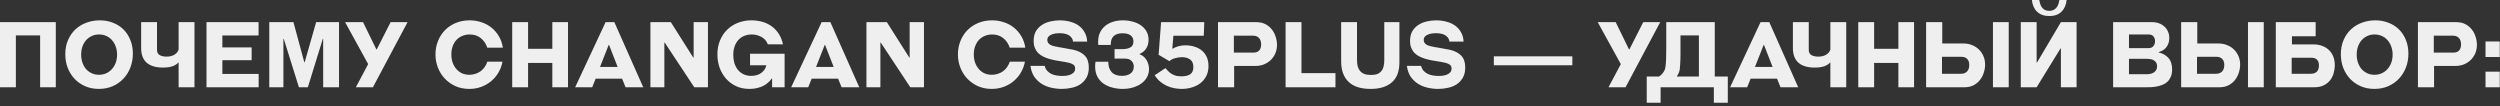<?xml version="1.0" encoding="UTF-8"?> <svg xmlns="http://www.w3.org/2000/svg" width="658" height="28" viewBox="0 0 658 28" fill="none"><rect x="0" y="0" width="658" height="28" fill="#333333" stroke="none"/><path d="M10.56 22.968V9.312H4.176V22.968H1.56164e-05V5.832H14.688V22.968H10.56ZM26.019 23.4C24.723 23.4 23.531 23.168 22.443 22.704C21.371 22.24 20.443 21.6 19.659 20.784C18.891 19.968 18.283 19.008 17.835 17.904C17.403 16.784 17.187 15.568 17.187 14.256C17.187 12.88 17.427 11.64 17.907 10.536C18.387 9.432 19.035 8.496 19.851 7.728C20.683 6.96 21.643 6.376 22.731 5.976C23.835 5.56 25.011 5.352 26.259 5.352C27.523 5.352 28.691 5.568 29.763 6C30.835 6.416 31.755 7.008 32.523 7.776C33.291 8.544 33.891 9.472 34.323 10.56C34.755 11.632 34.971 12.816 34.971 14.112C34.971 15.44 34.747 16.672 34.299 17.808C33.867 18.928 33.251 19.904 32.451 20.736C31.667 21.568 30.723 22.224 29.619 22.704C28.531 23.168 27.331 23.4 26.019 23.4ZM26.043 19.68C26.731 19.68 27.363 19.552 27.939 19.296C28.531 19.024 29.035 18.656 29.451 18.192C29.883 17.712 30.219 17.152 30.459 16.512C30.699 15.856 30.819 15.144 30.819 14.376C30.819 13.656 30.707 12.976 30.483 12.336C30.275 11.696 29.963 11.136 29.547 10.656C29.147 10.16 28.651 9.776 28.059 9.504C27.467 9.216 26.803 9.072 26.067 9.072C25.331 9.072 24.675 9.216 24.099 9.504C23.523 9.776 23.027 10.152 22.611 10.632C22.211 11.112 21.899 11.672 21.675 12.312C21.467 12.952 21.363 13.64 21.363 14.376C21.363 15.128 21.475 15.832 21.699 16.488C21.923 17.128 22.235 17.688 22.635 18.168C23.051 18.632 23.547 19 24.123 19.272C24.699 19.544 25.339 19.68 26.043 19.68ZM41.323 5.832V13.152C41.323 13.776 41.555 14.224 42.019 14.496C42.499 14.768 43.091 14.904 43.795 14.904C44.611 14.904 45.299 14.744 45.859 14.424C46.435 14.088 46.819 13.632 47.011 13.056V5.832H51.187V22.968H47.011V16.392C46.643 16.824 46.123 17.168 45.451 17.424C44.779 17.664 43.923 17.784 42.883 17.784C41.011 17.784 39.587 17.36 38.611 16.512C37.635 15.648 37.147 14.352 37.147 12.624V5.832H41.323ZM54.352 22.968V5.832H68.056V9.336H58.528V12.48H66.232V15.84H58.528V19.464H68.08V22.968H54.352ZM85.059 22.968V10.224H84.963L81.027 22.968H78.675L74.691 10.224H74.595V22.968H70.875V5.832H77.235L80.091 16.392H80.187L83.211 5.832H89.235V22.968H85.059ZM95.558 5.832L99.062 13.008H99.158L102.806 5.832H107.27L98.15 22.968H93.662L96.902 16.872L90.83 5.832H95.558ZM123.617 5.352C124.705 5.352 125.737 5.52 126.713 5.856C127.705 6.176 128.585 6.648 129.353 7.272C130.121 7.88 130.769 8.632 131.297 9.528C131.825 10.408 132.177 11.416 132.353 12.552H128.249C127.913 11.512 127.345 10.672 126.545 10.032C125.761 9.392 124.785 9.072 123.617 9.072C122.913 9.072 122.265 9.2 121.673 9.456C121.081 9.696 120.569 10.048 120.137 10.512C119.721 10.96 119.393 11.512 119.153 12.168C118.913 12.808 118.793 13.52 118.793 14.304C118.793 15.088 118.905 15.808 119.129 16.464C119.369 17.12 119.697 17.688 120.113 18.168C120.529 18.648 121.025 19.024 121.601 19.296C122.193 19.552 122.841 19.68 123.545 19.68C124.089 19.68 124.609 19.6 125.105 19.44C125.601 19.28 126.057 19.056 126.473 18.768C126.889 18.464 127.249 18.096 127.553 17.664C127.857 17.232 128.097 16.752 128.273 16.224H132.257C132.065 17.248 131.713 18.2 131.201 19.08C130.689 19.96 130.049 20.72 129.281 21.36C128.513 22 127.633 22.504 126.641 22.872C125.665 23.224 124.617 23.4 123.497 23.4C122.217 23.4 121.033 23.168 119.945 22.704C118.873 22.224 117.937 21.576 117.137 20.76C116.353 19.944 115.737 18.984 115.289 17.88C114.841 16.776 114.617 15.592 114.617 14.328C114.617 13.08 114.833 11.912 115.265 10.824C115.697 9.736 116.305 8.784 117.089 7.968C117.889 7.152 118.841 6.512 119.945 6.048C121.049 5.584 122.273 5.352 123.617 5.352ZM145.373 22.968V16.56H138.989V22.968H134.813V5.832H138.989V12.84H145.373V5.832H149.501V22.968H145.373ZM164.648 22.968L163.736 20.712H156.776L155.864 22.968H151.376L159.392 5.832H161.696L169.304 22.968H164.648ZM160.304 11.832H160.208L157.928 17.616H162.56L160.304 11.832ZM182.732 22.968L174.956 11.208H174.86V22.968H171.188V5.832H176.564L182.468 15.144H182.564V5.832H186.332V22.968H182.732ZM203.22 22.968V20.664H203.124C202.884 21.032 202.572 21.384 202.188 21.72C201.82 22.056 201.388 22.352 200.892 22.608C200.396 22.848 199.844 23.04 199.236 23.184C198.644 23.328 197.988 23.4 197.268 23.4C195.956 23.4 194.78 23.16 193.74 22.68C192.7 22.184 191.812 21.52 191.076 20.688C190.356 19.856 189.796 18.896 189.396 17.808C189.012 16.704 188.82 15.536 188.82 14.304C188.82 12.976 189.044 11.768 189.492 10.68C189.94 9.576 190.564 8.632 191.364 7.848C192.164 7.048 193.116 6.432 194.22 6C195.324 5.568 196.524 5.352 197.82 5.352C198.796 5.352 199.732 5.48 200.628 5.736C201.54 5.992 202.364 6.384 203.1 6.912C203.836 7.44 204.46 8.104 204.972 8.904C205.484 9.688 205.852 10.608 206.076 11.664H202.092C201.756 10.784 201.196 10.136 200.412 9.72C199.628 9.288 198.78 9.072 197.868 9.072C197.164 9.072 196.508 9.192 195.9 9.432C195.308 9.672 194.796 10.024 194.364 10.488C193.932 10.952 193.596 11.52 193.356 12.192C193.116 12.848 192.996 13.6 192.996 14.448C192.996 15.2 193.092 15.912 193.284 16.584C193.492 17.256 193.796 17.848 194.196 18.36C194.596 18.856 195.092 19.248 195.684 19.536C196.276 19.824 196.956 19.968 197.724 19.968C198.796 19.968 199.684 19.704 200.388 19.176C201.092 18.648 201.532 17.984 201.708 17.184H197.412V14.136H206.508V22.968H203.22ZM221.507 22.968L220.595 20.712H213.635L212.723 22.968H208.235L216.251 5.832H218.555L226.163 22.968H221.507ZM217.163 11.832H217.067L214.787 17.616H219.419L217.163 11.832ZM239.591 22.968L231.815 11.208H231.719V22.968H228.047V5.832H233.423L239.327 15.144H239.423V5.832H243.191V22.968H239.591ZM261.125 5.352C262.213 5.352 263.245 5.52 264.221 5.856C265.213 6.176 266.093 6.648 266.861 7.272C267.629 7.88 268.277 8.632 268.805 9.528C269.333 10.408 269.685 11.416 269.861 12.552H265.757C265.421 11.512 264.853 10.672 264.053 10.032C263.269 9.392 262.293 9.072 261.125 9.072C260.421 9.072 259.773 9.2 259.181 9.456C258.589 9.696 258.077 10.048 257.645 10.512C257.229 10.96 256.901 11.512 256.661 12.168C256.421 12.808 256.301 13.52 256.301 14.304C256.301 15.088 256.413 15.808 256.637 16.464C256.877 17.12 257.205 17.688 257.621 18.168C258.037 18.648 258.533 19.024 259.109 19.296C259.701 19.552 260.349 19.68 261.053 19.68C261.597 19.68 262.117 19.6 262.613 19.44C263.109 19.28 263.565 19.056 263.981 18.768C264.397 18.464 264.757 18.096 265.061 17.664C265.365 17.232 265.605 16.752 265.781 16.224H269.765C269.573 17.248 269.221 18.2 268.709 19.08C268.197 19.96 267.557 20.72 266.789 21.36C266.021 22 265.141 22.504 264.149 22.872C263.173 23.224 262.125 23.4 261.005 23.4C259.725 23.4 258.541 23.168 257.453 22.704C256.381 22.224 255.445 21.576 254.645 20.76C253.861 19.944 253.245 18.984 252.797 17.88C252.349 16.776 252.125 15.592 252.125 14.328C252.125 13.08 252.341 11.912 252.773 10.824C253.205 9.736 253.813 8.784 254.597 7.968C255.397 7.152 256.349 6.512 257.453 6.048C258.557 5.584 259.781 5.352 261.125 5.352ZM282.424 10.944C282.36 10.496 282.208 10.128 281.968 9.84C281.744 9.552 281.464 9.328 281.128 9.168C280.792 9.008 280.432 8.896 280.048 8.832C279.664 8.768 279.288 8.736 278.92 8.736C278.696 8.736 278.4 8.752 278.032 8.784C277.664 8.816 277.304 8.896 276.952 9.024C276.6 9.136 276.296 9.312 276.04 9.552C275.784 9.792 275.656 10.112 275.656 10.512C275.656 10.784 275.712 11.016 275.824 11.208C275.936 11.384 276.08 11.536 276.256 11.664C276.432 11.792 276.624 11.896 276.832 11.976C277.056 12.056 277.272 12.12 277.48 12.168C277.736 12.232 278.088 12.304 278.536 12.384C278.984 12.464 279.448 12.544 279.928 12.624C280.424 12.704 280.904 12.792 281.368 12.888C281.832 12.968 282.224 13.04 282.544 13.104C283.84 13.408 284.832 13.92 285.52 14.64C286.224 15.36 286.576 16.4 286.576 17.76C286.576 18.832 286.368 19.728 285.952 20.448C285.536 21.168 284.992 21.752 284.32 22.2C283.648 22.632 282.888 22.936 282.04 23.112C281.192 23.304 280.328 23.4 279.448 23.4C278.488 23.4 277.544 23.288 276.616 23.064C275.704 22.856 274.872 22.512 274.12 22.032C273.368 21.552 272.728 20.928 272.2 20.16C271.688 19.376 271.36 18.432 271.216 17.328H274.96C275.088 17.856 275.312 18.296 275.632 18.648C275.952 18.984 276.32 19.256 276.736 19.464C277.168 19.656 277.632 19.792 278.128 19.872C278.624 19.952 279.112 19.992 279.592 19.992C279.8 19.992 280.088 19.976 280.456 19.944C280.84 19.912 281.216 19.832 281.584 19.704C281.952 19.576 282.272 19.384 282.544 19.128C282.832 18.872 282.976 18.512 282.976 18.048C282.976 17.584 282.832 17.248 282.544 17.04C282.256 16.832 281.88 16.664 281.416 16.536C281.064 16.44 280.672 16.36 280.24 16.296C279.824 16.216 279.384 16.144 278.92 16.08C278.456 16 277.984 15.92 277.504 15.84C277.04 15.744 276.592 15.632 276.16 15.504C275.616 15.344 275.096 15.144 274.6 14.904C274.104 14.664 273.664 14.36 273.28 13.992C272.912 13.624 272.616 13.176 272.392 12.648C272.168 12.12 272.056 11.488 272.056 10.752C272.056 9.744 272.256 8.896 272.656 8.208C273.072 7.52 273.608 6.968 274.264 6.552C274.92 6.12 275.656 5.816 276.472 5.64C277.288 5.448 278.112 5.352 278.944 5.352C279.84 5.352 280.712 5.464 281.56 5.688C282.408 5.896 283.16 6.224 283.816 6.672C284.472 7.12 285.008 7.704 285.424 8.424C285.856 9.128 286.096 9.968 286.144 10.944H282.424ZM293.352 15.432V12.936H295.368C296.232 12.936 296.936 12.792 297.48 12.504C298.04 12.216 298.32 11.68 298.32 10.896C298.32 10.48 298.232 10.136 298.056 9.864C297.896 9.576 297.68 9.352 297.408 9.192C297.152 9.032 296.848 8.92 296.496 8.856C296.144 8.792 295.792 8.76 295.44 8.76C294.432 8.76 293.664 9 293.136 9.48C292.608 9.944 292.344 10.728 292.344 11.832H289.08C289.064 11.704 289.048 11.568 289.032 11.424C289.032 11.264 289.032 11.096 289.032 10.92C289.032 10.056 289.192 9.28 289.512 8.592C289.832 7.904 290.28 7.32 290.856 6.84C291.432 6.36 292.12 5.992 292.92 5.736C293.72 5.48 294.6 5.352 295.56 5.352C296.44 5.352 297.288 5.464 298.104 5.688C298.92 5.896 299.64 6.216 300.264 6.648C300.888 7.08 301.384 7.616 301.752 8.256C302.12 8.896 302.304 9.632 302.304 10.464C302.304 11.312 302.104 12.064 301.704 12.72C301.32 13.36 300.736 13.848 299.952 14.184V14.28C300.784 14.6 301.4 15.128 301.8 15.864C302.216 16.6 302.424 17.368 302.424 18.168C302.424 18.888 302.264 19.568 301.944 20.208C301.624 20.832 301.16 21.384 300.552 21.864C299.96 22.328 299.232 22.696 298.368 22.968C297.504 23.256 296.536 23.4 295.464 23.4C294.568 23.4 293.688 23.288 292.824 23.064C291.976 22.856 291.208 22.52 290.52 22.056C289.832 21.592 289.28 20.984 288.864 20.232C288.448 19.48 288.24 18.56 288.24 17.472C288.24 17.296 288.248 17.104 288.264 16.896C288.28 16.688 288.304 16.472 288.336 16.248H291.696C291.696 17.432 292 18.352 292.608 19.008C293.216 19.648 294.112 19.968 295.296 19.968C295.728 19.968 296.128 19.92 296.496 19.824C296.88 19.728 297.208 19.584 297.48 19.392C297.768 19.2 297.992 18.952 298.152 18.648C298.328 18.344 298.416 17.984 298.416 17.568C298.416 16.96 298.224 16.456 297.84 16.056C297.472 15.64 296.912 15.432 296.16 15.432H293.352ZM308.836 9.408L308.548 12.816H308.644C309.204 12.496 309.74 12.272 310.252 12.144C310.78 12 311.364 11.928 312.004 11.928C312.868 11.928 313.668 12.048 314.404 12.288C315.156 12.512 315.804 12.856 316.348 13.32C316.892 13.768 317.316 14.336 317.62 15.024C317.924 15.696 318.076 16.48 318.076 17.376C318.076 18.4 317.876 19.288 317.476 20.04C317.092 20.792 316.572 21.416 315.916 21.912C315.276 22.408 314.532 22.776 313.684 23.016C312.836 23.272 311.956 23.4 311.044 23.4C310.388 23.4 309.724 23.336 309.052 23.208C308.38 23.08 307.732 22.872 307.108 22.584C306.484 22.296 305.9 21.928 305.356 21.48C304.812 21.016 304.332 20.456 303.916 19.8L306.748 17.928C307.052 18.296 307.348 18.616 307.636 18.888C307.94 19.16 308.252 19.384 308.572 19.56C308.908 19.736 309.268 19.872 309.652 19.968C310.036 20.048 310.476 20.088 310.972 20.088C311.964 20.088 312.732 19.904 313.276 19.536C313.82 19.168 314.092 18.536 314.092 17.64C314.092 16.728 313.812 16.072 313.252 15.672C312.708 15.256 311.98 15.048 311.068 15.048C310.764 15.048 310.452 15.072 310.132 15.12C309.828 15.168 309.524 15.24 309.22 15.336C308.932 15.416 308.66 15.52 308.404 15.648C308.164 15.776 307.964 15.928 307.804 16.104L304.948 14.424L305.596 5.832H316.972L316.828 9.408H308.836ZM320.578 22.968V5.832H330.658C331.602 5.832 332.418 6.016 333.106 6.384C333.794 6.752 334.354 7.224 334.786 7.8C335.234 8.376 335.562 9.016 335.77 9.72C335.994 10.424 336.106 11.112 336.106 11.784C336.106 12.632 335.954 13.4 335.65 14.088C335.346 14.76 334.938 15.344 334.426 15.84C333.914 16.32 333.314 16.696 332.626 16.968C331.954 17.224 331.242 17.352 330.49 17.352H324.826V22.968H320.578ZM324.754 9.384V13.848H329.914C330.538 13.848 331.026 13.672 331.378 13.32C331.746 12.952 331.93 12.408 331.93 11.688C331.93 10.952 331.738 10.384 331.354 9.984C330.97 9.584 330.442 9.384 329.77 9.384H324.754ZM338.367 22.968V5.832H342.543V19.248H351.495V22.968H338.367ZM364.342 5.832H368.326V16.416C368.326 18.768 367.662 20.52 366.334 21.672C365.022 22.824 363.158 23.4 360.742 23.4C358.166 23.4 356.23 22.776 354.934 21.528C353.638 20.28 352.99 18.488 352.99 16.152V5.832H357.166V15.768C357.166 16.376 357.222 16.928 357.334 17.424C357.462 17.904 357.67 18.32 357.958 18.672C358.246 19.008 358.622 19.272 359.086 19.464C359.566 19.64 360.15 19.728 360.838 19.728C361.526 19.728 362.094 19.64 362.542 19.464C362.99 19.272 363.342 19.008 363.598 18.672C363.87 18.336 364.062 17.928 364.174 17.448C364.286 16.968 364.342 16.432 364.342 15.84V5.832ZM381.495 10.944C381.431 10.496 381.279 10.128 381.039 9.84C380.815 9.552 380.535 9.328 380.199 9.168C379.863 9.008 379.503 8.896 379.119 8.832C378.735 8.768 378.359 8.736 377.991 8.736C377.767 8.736 377.471 8.752 377.103 8.784C376.735 8.816 376.375 8.896 376.023 9.024C375.671 9.136 375.367 9.312 375.111 9.552C374.855 9.792 374.727 10.112 374.727 10.512C374.727 10.784 374.783 11.016 374.895 11.208C375.007 11.384 375.151 11.536 375.327 11.664C375.503 11.792 375.695 11.896 375.903 11.976C376.127 12.056 376.343 12.12 376.551 12.168C376.807 12.232 377.159 12.304 377.607 12.384C378.055 12.464 378.519 12.544 378.999 12.624C379.495 12.704 379.975 12.792 380.439 12.888C380.903 12.968 381.295 13.04 381.615 13.104C382.911 13.408 383.903 13.92 384.591 14.64C385.295 15.36 385.647 16.4 385.647 17.76C385.647 18.832 385.439 19.728 385.023 20.448C384.607 21.168 384.063 21.752 383.391 22.2C382.719 22.632 381.959 22.936 381.111 23.112C380.263 23.304 379.399 23.4 378.519 23.4C377.559 23.4 376.615 23.288 375.687 23.064C374.775 22.856 373.943 22.512 373.191 22.032C372.439 21.552 371.799 20.928 371.271 20.16C370.759 19.376 370.431 18.432 370.287 17.328H374.031C374.159 17.856 374.383 18.296 374.703 18.648C375.023 18.984 375.391 19.256 375.807 19.464C376.239 19.656 376.703 19.792 377.199 19.872C377.695 19.952 378.183 19.992 378.663 19.992C378.871 19.992 379.159 19.976 379.527 19.944C379.911 19.912 380.287 19.832 380.655 19.704C381.023 19.576 381.343 19.384 381.615 19.128C381.903 18.872 382.047 18.512 382.047 18.048C382.047 17.584 381.903 17.248 381.615 17.04C381.327 16.832 380.951 16.664 380.487 16.536C380.135 16.44 379.743 16.36 379.311 16.296C378.895 16.216 378.455 16.144 377.991 16.08C377.527 16 377.055 15.92 376.575 15.84C376.111 15.744 375.663 15.632 375.231 15.504C374.687 15.344 374.167 15.144 373.671 14.904C373.175 14.664 372.735 14.36 372.351 13.992C371.983 13.624 371.687 13.176 371.463 12.648C371.239 12.12 371.127 11.488 371.127 10.752C371.127 9.744 371.327 8.896 371.727 8.208C372.143 7.52 372.679 6.968 373.335 6.552C373.991 6.12 374.727 5.816 375.543 5.64C376.359 5.448 377.183 5.352 378.015 5.352C378.911 5.352 379.783 5.464 380.631 5.688C381.479 5.896 382.231 6.224 382.887 6.672C383.543 7.12 384.079 7.704 384.495 8.424C384.927 9.128 385.167 9.968 385.215 10.944H381.495ZM393.179 17.184V14.832H413.843V17.184H393.179ZM425.253 5.832L428.757 13.008H428.853L432.501 5.832H436.965L427.845 22.968H423.357L426.597 16.872L420.525 5.832H425.253ZM433.423 27.048V20.136H436.615C436.855 20.008 437.063 19.856 437.239 19.68C437.431 19.504 437.623 19.28 437.815 19.008C437.943 18.816 438.055 18.616 438.151 18.408C438.247 18.184 438.319 17.864 438.367 17.448C438.431 17.016 438.479 16.432 438.511 15.696C438.543 14.96 438.559 13.968 438.559 12.72V5.832H451.327V20.136H454.759V27.048H451.087V22.968H437.071V27.048H433.423ZM442.111 18.264C442.047 18.632 441.951 18.96 441.823 19.248C441.695 19.52 441.535 19.816 441.343 20.136H447.151V9.312H442.303V13.752C442.303 13.88 442.303 14.136 442.303 14.52C442.303 14.888 442.295 15.304 442.279 15.768C442.263 16.216 442.239 16.672 442.207 17.136C442.191 17.6 442.159 17.976 442.111 18.264ZM468.632 22.968L467.72 20.712H460.76L459.848 22.968H455.36L463.376 5.832H465.68L473.288 22.968H468.632ZM464.288 11.832H464.192L461.912 17.616H466.544L464.288 11.832ZM476.065 5.832V13.152C476.065 13.776 476.297 14.224 476.761 14.496C477.241 14.768 477.833 14.904 478.537 14.904C479.353 14.904 480.041 14.744 480.601 14.424C481.177 14.088 481.561 13.632 481.753 13.056V5.832H485.929V22.968H481.753V16.392C481.385 16.824 480.865 17.168 480.193 17.424C479.521 17.664 478.665 17.784 477.625 17.784C475.753 17.784 474.329 17.36 473.353 16.512C472.377 15.648 471.889 14.352 471.889 12.624V5.832H476.065ZM499.654 22.968V16.56H493.27V22.968H489.094V5.832H493.27V12.84H499.654V5.832H503.782V22.968H499.654ZM511.201 5.832V11.448H516.865C517.617 11.448 518.329 11.584 519.001 11.856C519.689 12.112 520.289 12.488 520.801 12.984C521.313 13.464 521.721 14.048 522.025 14.736C522.329 15.424 522.481 16.184 522.481 17.016C522.481 17.688 522.369 18.376 522.145 19.08C521.937 19.784 521.609 20.424 521.161 21C520.729 21.576 520.169 22.048 519.481 22.416C518.793 22.784 517.977 22.968 517.033 22.968H506.953V5.832H511.201ZM516.145 19.416C516.817 19.416 517.345 19.216 517.729 18.816C518.113 18.416 518.305 17.848 518.305 17.112C518.305 16.392 518.121 15.856 517.753 15.504C517.401 15.136 516.913 14.952 516.289 14.952H511.129V19.416H516.145ZM524.545 22.968V5.832H528.697V22.968H524.545ZM542.427 22.968V12.744H542.331L536.043 22.968H531.867V5.832H536.043V16.464H536.139L542.427 5.832H546.555V22.968H542.427ZM539.379 4.224C538.035 4.224 536.963 3.848 536.163 3.096C535.379 2.328 534.923 1.296 534.795 1.71661e-05H536.715C536.779 0.352 536.867 0.696 536.979 1.032C537.091 1.368 537.243 1.672 537.435 1.944C537.643 2.216 537.899 2.44 538.203 2.616C538.523 2.776 538.915 2.856 539.379 2.856C539.827 2.856 540.203 2.776 540.507 2.616C540.827 2.44 541.091 2.224 541.299 1.968C541.507 1.696 541.667 1.392 541.779 1.056C541.891 0.704 541.979 0.352 542.043 1.71661e-05H543.939C543.811 1.296 543.355 2.328 542.571 3.096C541.787 3.848 540.723 4.224 539.379 4.224ZM556.172 22.968V5.832H566.516C567.14 5.832 567.724 5.936 568.268 6.144C568.812 6.336 569.276 6.616 569.66 6.984C570.06 7.336 570.372 7.768 570.596 8.28C570.836 8.792 570.956 9.368 570.956 10.008C570.956 10.92 570.716 11.704 570.236 12.36C569.772 13 569.084 13.448 568.172 13.704V13.8C569.276 14.072 570.14 14.568 570.764 15.288C571.388 15.992 571.7 16.976 571.7 18.24C571.7 19.008 571.588 19.656 571.364 20.184C571.14 20.712 570.844 21.152 570.476 21.504C570.108 21.856 569.676 22.128 569.18 22.32C568.7 22.512 568.204 22.656 567.692 22.752C567.18 22.848 566.668 22.912 566.156 22.944C565.644 22.96 565.172 22.968 564.74 22.968H556.172ZM560.348 15.48V19.536H565.052C565.34 19.536 565.644 19.504 565.964 19.44C566.284 19.376 566.572 19.264 566.828 19.104C567.1 18.944 567.316 18.736 567.476 18.48C567.652 18.208 567.74 17.864 567.74 17.448C567.74 17.032 567.652 16.696 567.476 16.44C567.3 16.184 567.084 15.984 566.828 15.84C566.572 15.696 566.292 15.6 565.988 15.552C565.684 15.504 565.412 15.48 565.172 15.48H560.348ZM565.436 12.672C566.06 12.672 566.508 12.488 566.78 12.12C567.068 11.752 567.212 11.32 567.212 10.824C567.212 10.376 567.084 9.976 566.828 9.624C566.572 9.256 566.132 9.072 565.508 9.072H560.348V12.672H565.436ZM578.326 5.832V11.448H583.99C584.742 11.448 585.454 11.584 586.126 11.856C586.814 12.112 587.414 12.488 587.926 12.984C588.438 13.464 588.846 14.048 589.15 14.736C589.454 15.424 589.606 16.184 589.606 17.016C589.606 17.688 589.494 18.376 589.27 19.08C589.062 19.784 588.734 20.424 588.286 21C587.854 21.576 587.294 22.048 586.606 22.416C585.918 22.784 585.102 22.968 584.158 22.968H574.078V5.832H578.326ZM583.27 19.416C583.942 19.416 584.47 19.216 584.854 18.816C585.238 18.416 585.43 17.848 585.43 17.112C585.43 16.392 585.246 15.856 584.878 15.504C584.526 15.136 584.038 14.952 583.414 14.952H578.254V19.416H583.27ZM591.67 22.968V5.832H595.822V22.968H591.67ZM609.48 5.832V9.552H603.24V11.688H608.904C609.736 11.688 610.496 11.816 611.184 12.072C611.872 12.312 612.464 12.672 612.96 13.152C613.456 13.616 613.84 14.192 614.112 14.88C614.384 15.552 614.52 16.32 614.52 17.184C614.52 17.84 614.424 18.512 614.232 19.2C614.056 19.888 613.752 20.512 613.32 21.072C612.904 21.632 612.344 22.088 611.64 22.44C610.952 22.792 610.096 22.968 609.072 22.968H598.992V5.832H609.48ZM608.184 19.416C608.856 19.416 609.384 19.24 609.768 18.888C610.152 18.52 610.344 17.968 610.344 17.232C610.344 16.512 610.16 15.992 609.792 15.672C609.44 15.352 608.952 15.192 608.328 15.192H603.168V19.416H608.184ZM624.941 23.4C623.645 23.4 622.453 23.168 621.365 22.704C620.293 22.24 619.365 21.6 618.581 20.784C617.813 19.968 617.205 19.008 616.757 17.904C616.325 16.784 616.109 15.568 616.109 14.256C616.109 12.88 616.349 11.64 616.829 10.536C617.309 9.432 617.957 8.496 618.773 7.728C619.605 6.96 620.565 6.376 621.653 5.976C622.757 5.56 623.933 5.352 625.181 5.352C626.445 5.352 627.613 5.568 628.685 6C629.757 6.416 630.677 7.008 631.445 7.776C632.213 8.544 632.813 9.472 633.245 10.56C633.677 11.632 633.893 12.816 633.893 14.112C633.893 15.44 633.669 16.672 633.221 17.808C632.789 18.928 632.173 19.904 631.373 20.736C630.589 21.568 629.645 22.224 628.541 22.704C627.453 23.168 626.253 23.4 624.941 23.4ZM624.965 19.68C625.653 19.68 626.285 19.552 626.861 19.296C627.453 19.024 627.957 18.656 628.373 18.192C628.805 17.712 629.141 17.152 629.381 16.512C629.621 15.856 629.741 15.144 629.741 14.376C629.741 13.656 629.629 12.976 629.405 12.336C629.197 11.696 628.885 11.136 628.469 10.656C628.069 10.16 627.573 9.776 626.981 9.504C626.389 9.216 625.725 9.072 624.989 9.072C624.253 9.072 623.597 9.216 623.021 9.504C622.445 9.776 621.949 10.152 621.533 10.632C621.133 11.112 620.821 11.672 620.597 12.312C620.389 12.952 620.285 13.64 620.285 14.376C620.285 15.128 620.397 15.832 620.621 16.488C620.845 17.128 621.157 17.688 621.557 18.168C621.973 18.632 622.469 19 623.045 19.272C623.621 19.544 624.261 19.68 624.965 19.68ZM636.398 22.968V5.832H646.478C647.422 5.832 648.238 6.016 648.926 6.384C649.614 6.752 650.174 7.224 650.606 7.8C651.054 8.376 651.382 9.016 651.59 9.72C651.814 10.424 651.926 11.112 651.926 11.784C651.926 12.632 651.774 13.4 651.47 14.088C651.166 14.76 650.758 15.344 650.246 15.84C649.734 16.32 649.134 16.696 648.446 16.968C647.774 17.224 647.062 17.352 646.31 17.352H640.646V22.968H636.398ZM640.574 9.384V13.848H645.734C646.358 13.848 646.846 13.672 647.198 13.32C647.566 12.952 647.75 12.408 647.75 11.688C647.75 10.952 647.558 10.384 647.174 9.984C646.79 9.584 646.262 9.384 645.59 9.384H640.574ZM654.188 22.968V18.864H657.932V22.968H654.188ZM654.188 15V10.92H657.932V15H654.188Z" fill="#EFEFEF"></path></svg> 